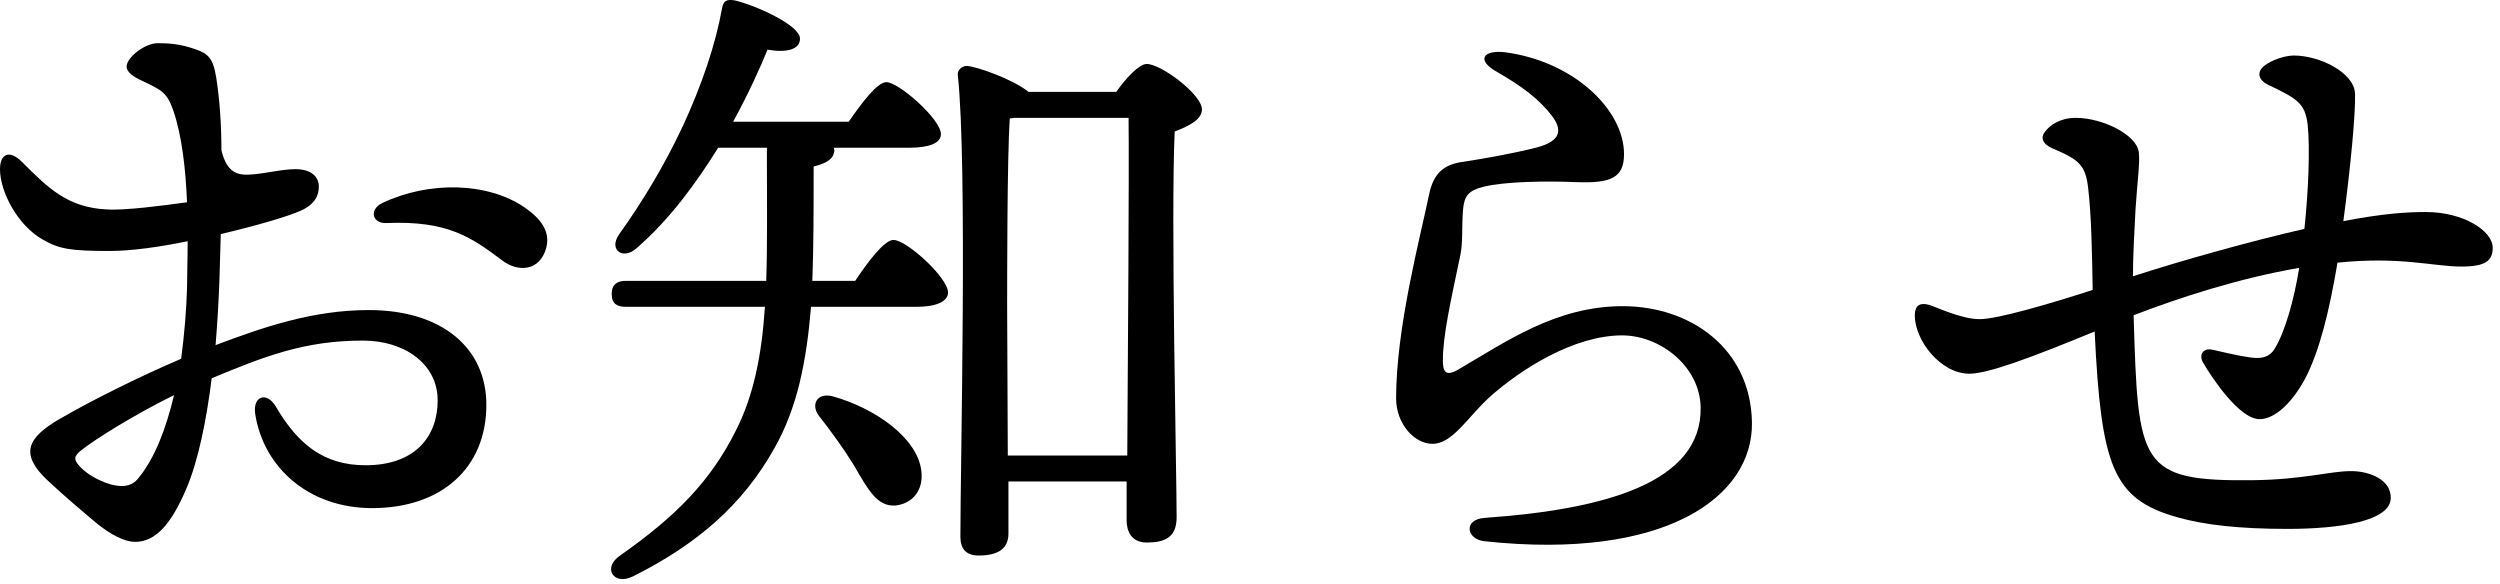 <svg width="154" height="36" viewBox="0 0 154 36" fill="none" xmlns="http://www.w3.org/2000/svg">
<g clip-path="url(#clip0_9254_4699)">
<path d="M13.52 17.14C13.48 18.38 13.4 19.78 13.28 21.26C16.24 20.14 19.28 19.1 22.72 19.1C27.16 19.1 29.96 21.38 29.96 24.94C29.96 28.82 27.2 31.3 22.92 31.3C19.04 31.3 16.24 28.82 15.72 25.5C15.56 24.38 16.44 24.1 17 25.06C18.36 27.38 19.96 28.66 22.52 28.66C25.56 28.66 26.96 26.9 26.96 24.66C26.96 22.42 24.92 20.98 22.36 20.98C18.76 20.98 16.32 21.94 13.04 23.3C12.72 25.9 12.2 28.42 11.48 30.1C10.56 32.26 9.6 33.38 8.32 33.38C7.72 33.38 6.84 32.98 5.84 32.14C5.04 31.46 4.12 30.7 2.96 29.62C1.2 27.98 1.64 26.98 3.72 25.78C5.8 24.58 8.72 23.14 11.16 22.1C11.36 20.58 11.48 19.1 11.52 17.78C11.52 17.02 11.56 16.02 11.56 14.86C9.8 15.22 8.08 15.46 6.76 15.46C4.32 15.46 3.64 15.34 2.6 14.74C1.08 13.86 0 11.82 0 10.42C0 9.5 0.56 9.18 1.36 9.98C2.96 11.58 4.16 12.78 6.56 12.9C7.64 12.98 10.08 12.66 11.52 12.46C11.44 10.42 11.2 8.34 10.68 6.82C10.28 5.66 9.92 5.54 8.76 4.98C8.24 4.74 7.8 4.46 7.8 4.1C7.8 3.54 8.92 2.66 9.72 2.66C10.36 2.66 11.08 2.7 12 3.02C12.8 3.3 13.12 3.54 13.32 4.78C13.52 6.06 13.64 7.58 13.64 9.26C14 10.74 14.72 10.82 15.6 10.74C16.48 10.66 17.4 10.42 18.24 10.42C18.96 10.42 19.64 10.74 19.64 11.5C19.64 11.98 19.44 12.58 18.52 12.98C17.72 13.34 15.8 13.9 13.6 14.42L13.52 17.14ZM10.72 24.34C8.2 25.58 5.8 27.1 5 27.74C4.56 28.1 4.48 28.3 5 28.82C5.44 29.26 6.08 29.58 6.52 29.74C7.4 30.06 8.08 30.02 8.52 29.46C9.52 28.26 10.24 26.38 10.72 24.34ZM33.64 15.3C33.24 16.7 31.92 16.78 30.96 16.06C29.04 14.62 27.6 13.58 23.8 13.74C22.92 13.78 22.72 12.9 23.56 12.5C26.44 11.14 30.04 11.22 32.32 12.78C33.36 13.5 33.92 14.3 33.64 15.3Z" fill="black"/>
<path d="M52.68 17.3C53.48 16.1 54.48 14.78 55.04 14.78C55.84 14.78 58.4 17.1 58.4 18.02C58.4 18.58 57.64 18.9 56.48 18.9H49.96C49.68 22.26 49.12 25.1 47.72 27.58C45.76 31.1 42.92 33.54 39 35.5C37.8 36.1 37.08 34.98 38.2 34.22C41.68 31.78 43.76 29.62 45.28 26.62C46.44 24.38 46.92 21.86 47.12 18.9H38.56C38.04 18.9 37.68 18.74 37.68 18.1C37.68 17.5 38.04 17.3 38.56 17.3H47.2C47.28 14.9 47.24 12.22 47.24 9.1H44.24C42.92 11.22 41.28 13.5 39.2 15.3C38.4 16.02 37.48 15.42 38.12 14.46C39.64 12.34 40.96 10.1 41.96 7.98C42 7.9 42 7.86 42.04 7.82C43.24 5.22 44.08 2.74 44.48 0.5C44.56 0.06 44.76 -0.06 45.24 0.02C46.48 0.3 49.28 1.54 49.28 2.38C49.28 3.06 48.44 3.26 47.28 3.06C46.84 4.14 46.12 5.74 45.16 7.5H52.28C53.08 6.34 54.04 5.06 54.6 5.06C55.36 5.06 57.96 7.34 57.96 8.26C57.96 8.82 57.24 9.1 56 9.1H51.36C51.36 9.1 51.4 9.22 51.4 9.26C51.36 9.74 51.04 10.02 50.12 10.26C50.12 12.86 50.12 15.18 50.04 17.3H52.68ZM56.76 29.06C56.88 30.18 56.24 31.02 55.16 31.14C54.04 31.22 53.48 30.18 52.6 28.66C51.96 27.62 51.2 26.58 50.48 25.66C49.92 24.98 50.28 24.14 51.32 24.42C53.88 25.14 56.56 26.98 56.76 29.06ZM68.76 5.66C69.36 4.82 70.16 3.94 70.64 3.94C71.52 3.94 74.04 5.82 74.04 6.74C74.04 7.38 73.2 7.78 72.36 8.1C72.12 13.34 72.48 29.22 72.48 31.86C72.48 33.1 71.76 33.42 70.64 33.42C69.68 33.42 69.4 32.7 69.4 32.06V29.66H62.12V32.86C62.12 33.78 61.52 34.22 60.28 34.22C59.52 34.22 59.16 33.82 59.16 33.06C59.16 28.66 59.6 10.06 59 4.62C58.96 4.34 59.24 4.06 59.56 4.06C60.16 4.1 62.36 4.86 63.36 5.66H68.76ZM69.44 28.06C69.48 21.86 69.56 10.5 69.52 7.26H62.48L62.2 7.3C62.04 9.66 62.04 17.38 62.04 18.82L62.08 28.06H69.44Z" fill="black"/>
<path d="M91.48 31.9C98.84 31.38 104.84 29.74 104.76 25.1C104.72 22.58 102.28 20.66 99.92 20.66C96.96 20.66 93.68 22.74 91.76 24.46C90.4 25.7 89.48 27.34 88.24 27.34C87.12 27.34 86 26.1 86 24.54C86 20.18 87.48 14.66 88.04 11.94C88.32 10.62 89 10.14 90.04 9.98C91.4 9.78 93.36 9.42 94.6 9.1C96.2 8.7 96.24 7.98 95.6 7.14C94.84 6.14 93.8 5.34 92.2 4.42C90.92 3.7 91.36 3.06 92.72 3.22C96.92 3.78 100.04 6.74 100.04 9.5C100.04 10.94 99.24 11.3 97.12 11.22C95.24 11.14 92.72 11.18 91.4 11.5C90.44 11.74 90.2 12.06 90.12 12.94C90.04 14.02 90.12 14.94 89.96 15.7C89.36 18.58 88.88 20.66 88.88 22.22C88.88 22.86 89.04 23.22 89.8 22.78C92.76 21.06 95.84 18.86 99.96 18.86C104.08 18.86 107.84 21.42 107.92 26.02C108 30.58 102.64 34.54 91.44 33.34C90.32 33.22 90.12 31.98 91.48 31.9Z" fill="black"/>
<path d="M153.55 15.26C153.55 16.06 153.11 16.42 151.63 16.42C149.87 16.42 147.87 15.78 143.99 16.18C143.47 19.26 142.87 21.62 142.03 23.26C141.27 24.7 140.19 25.82 139.19 25.82C137.95 25.82 136.27 23.3 135.71 22.34C135.43 21.86 135.71 21.42 136.27 21.54C136.79 21.66 137.99 21.94 138.63 22.02C139.23 22.1 139.75 22.06 140.11 21.5C140.75 20.46 141.31 18.5 141.63 16.5C137.91 17.14 134.23 18.34 131.43 19.42C131.71 28.66 131.75 29.66 138.79 29.58C141.91 29.54 143.51 29.02 144.83 29.02C145.95 29.02 147.31 29.54 147.27 30.7C147.23 32.1 144.15 32.58 140.91 32.58C137.95 32.58 135.79 32.34 134.11 31.86C130.15 30.74 129.43 28.74 129.03 20.42C124.95 22.1 122.43 23.02 121.31 23.02C119.55 23.02 117.95 20.98 117.95 19.42C117.95 18.82 118.27 18.62 118.83 18.78C119.27 18.9 120.79 19.66 121.95 19.66C123.03 19.66 126.19 18.74 128.91 17.86C128.87 15.54 128.83 13.26 128.63 11.58C128.47 10.14 128.03 9.82 126.43 9.14C125.79 8.86 125.71 8.46 125.95 8.14C126.27 7.7 126.91 7.26 127.87 7.26C129.51 7.26 131.63 8.3 131.75 9.38C131.83 10.02 131.67 11.06 131.55 12.86C131.47 14.34 131.39 15.82 131.39 17.02C134.47 16.02 138.63 14.86 141.95 14.1C142.19 11.9 142.31 9.14 142.15 7.66C141.99 6.34 141.47 6.06 139.71 5.22C139.07 4.9 139.03 4.42 139.47 4.06C139.91 3.7 140.75 3.42 141.31 3.42C142.87 3.42 145.03 4.46 145.07 5.78C145.11 6.98 144.79 10.34 144.35 13.62C146.87 13.14 148.31 13.06 149.43 13.06C151.75 13.06 153.55 14.22 153.55 15.26Z" fill="black"/>
</g>
<defs>
<clipPath id="clip0_9254_4699">
<rect width="153.55" height="35.67" fill="white"/>
</clipPath>
</defs>
</svg>

